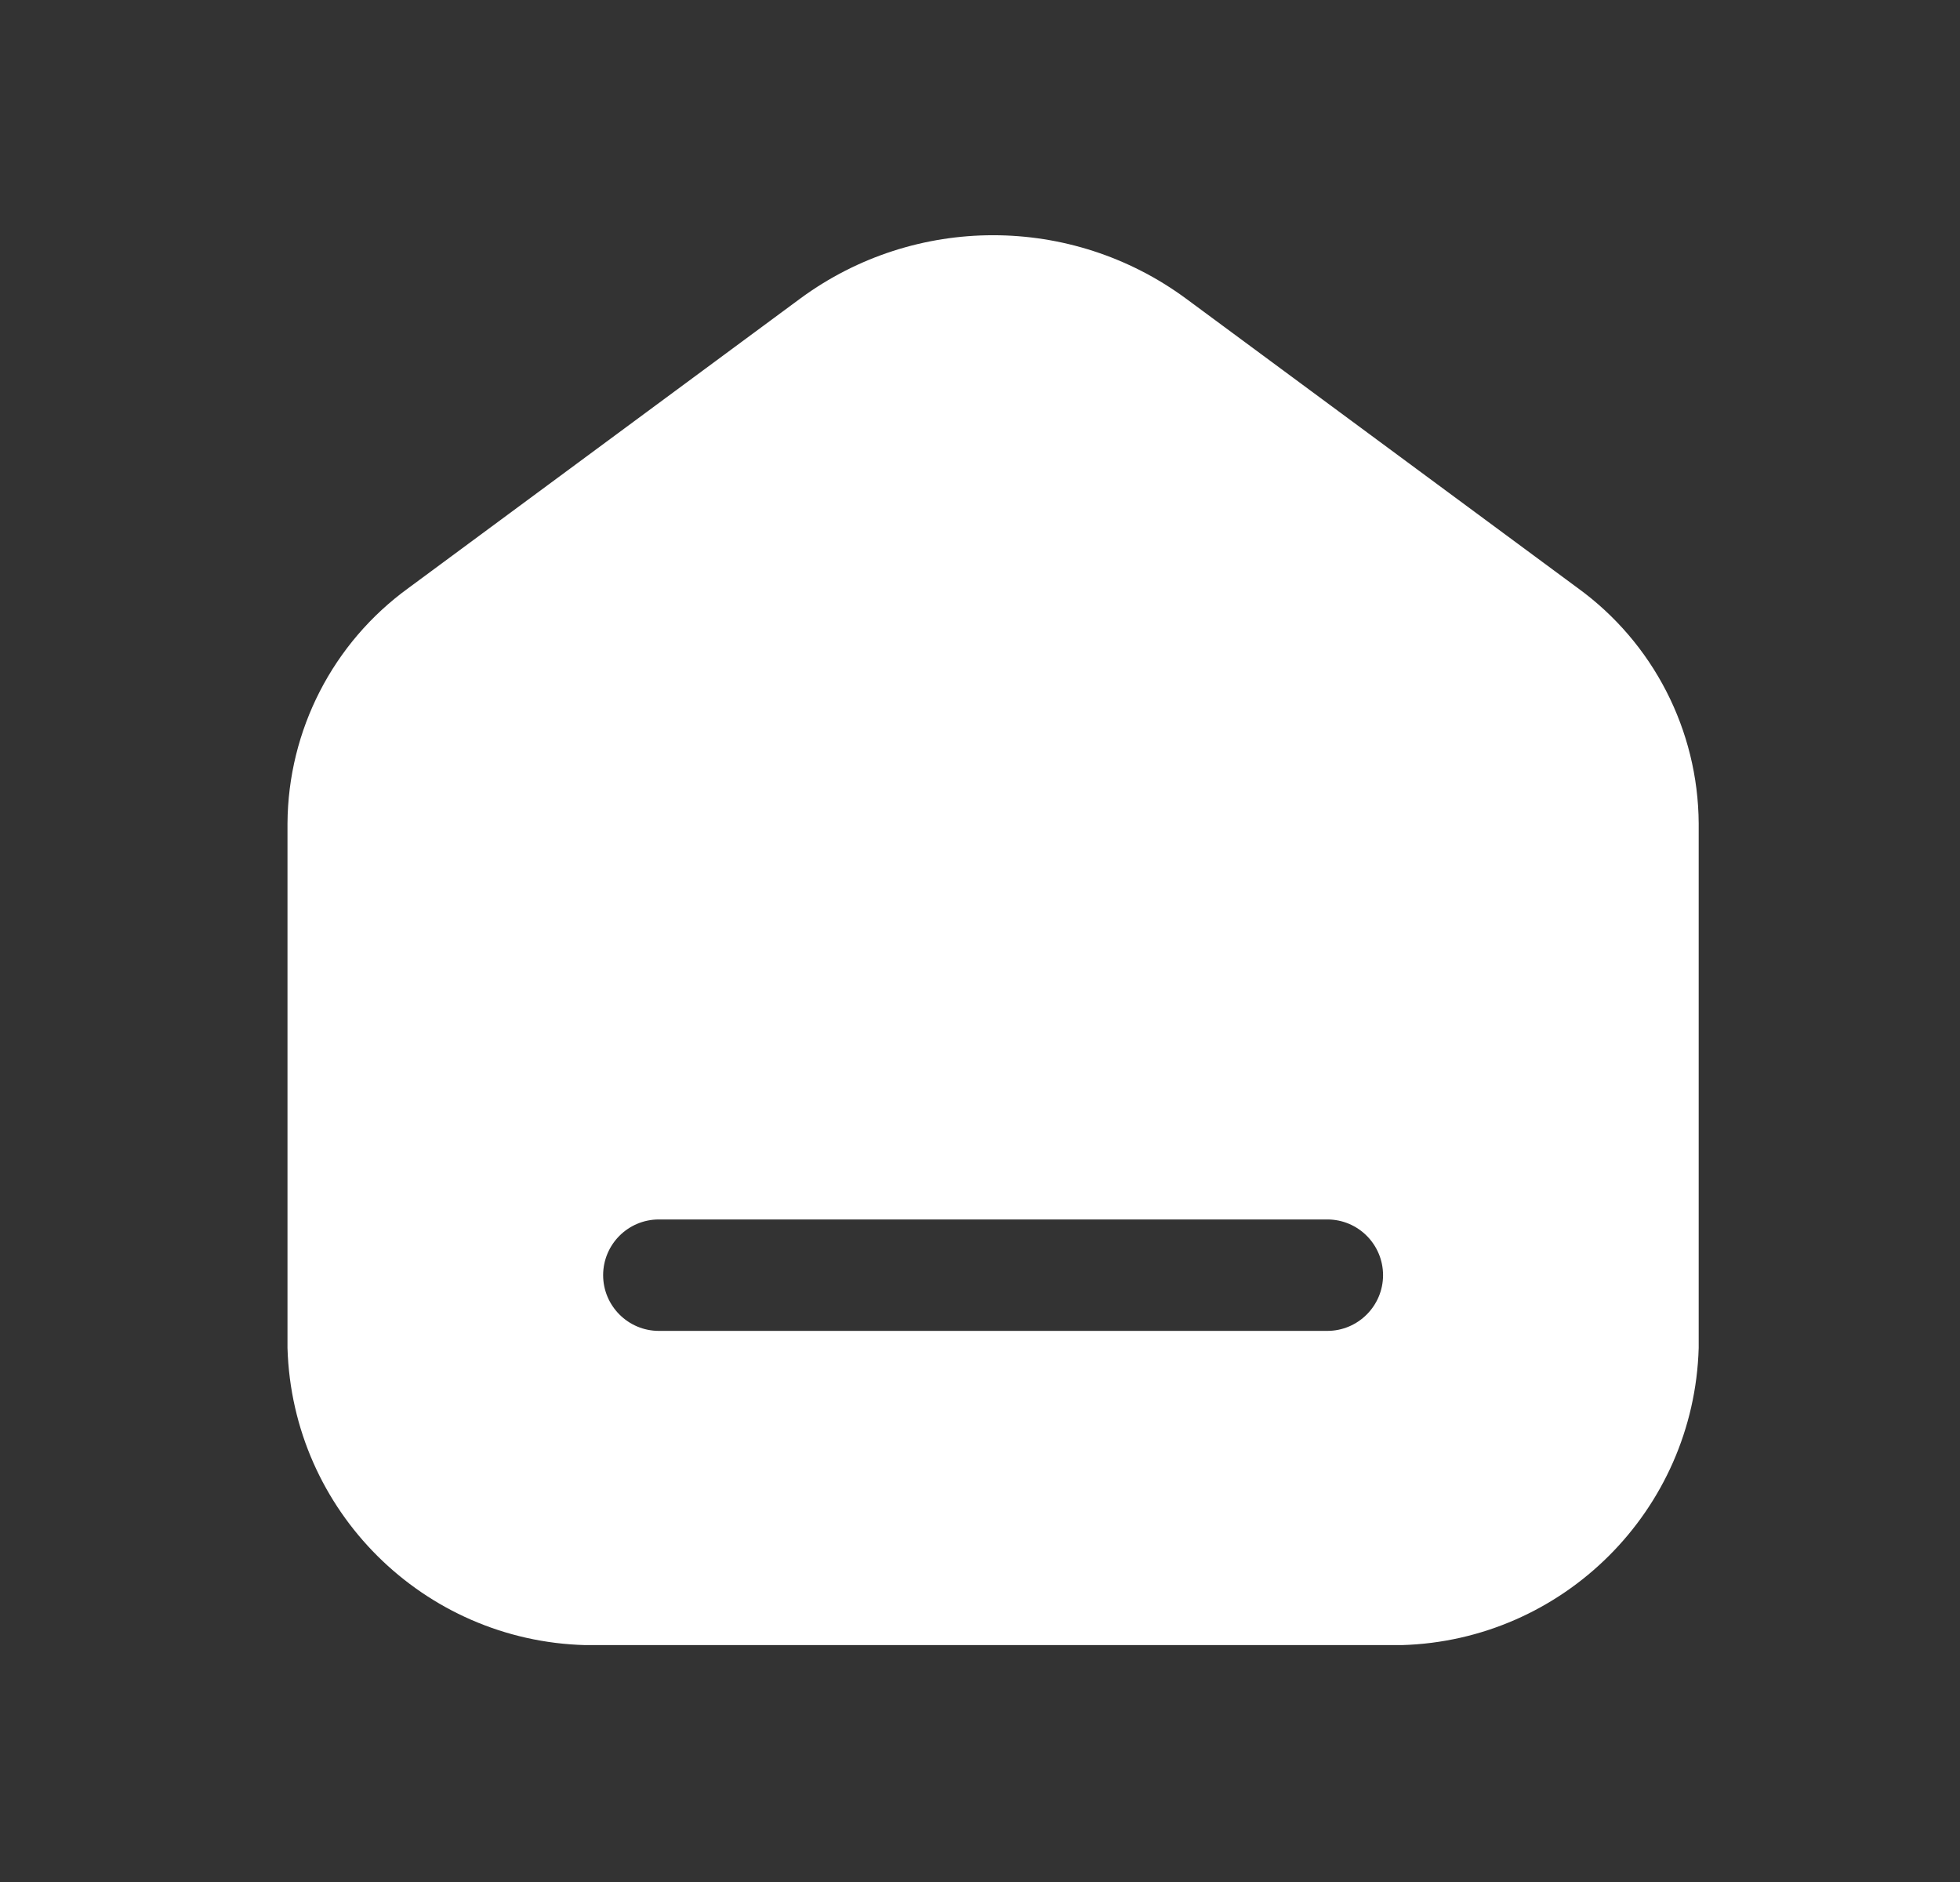 <svg width="25" height="24" viewBox="0 0 25 24" fill="none" xmlns="http://www.w3.org/2000/svg">
<rect x="0" y="0" width="25" height="24" fill="#333333" stroke="none"/>
<path d="M10.213 3.803C11.673 2.732 13.661 2.732 15.121 3.803L20.123 7.498C21.087 8.196 21.66 9.311 21.667 10.501V17.189C21.607 19.267 19.933 20.921 17.879 20.979H7.465C5.406 20.925 3.727 19.271 3.667 17.189V10.501C3.674 9.311 4.247 8.196 5.211 7.498L10.213 3.803ZM8.404 15.551C8.012 15.551 7.694 15.868 7.693 16.261C7.693 16.653 8.012 16.972 8.404 16.972H16.93C17.322 16.972 17.641 16.653 17.641 16.261C17.64 15.868 17.322 15.551 16.93 15.551H8.404Z" fill="white"/>
</svg>
